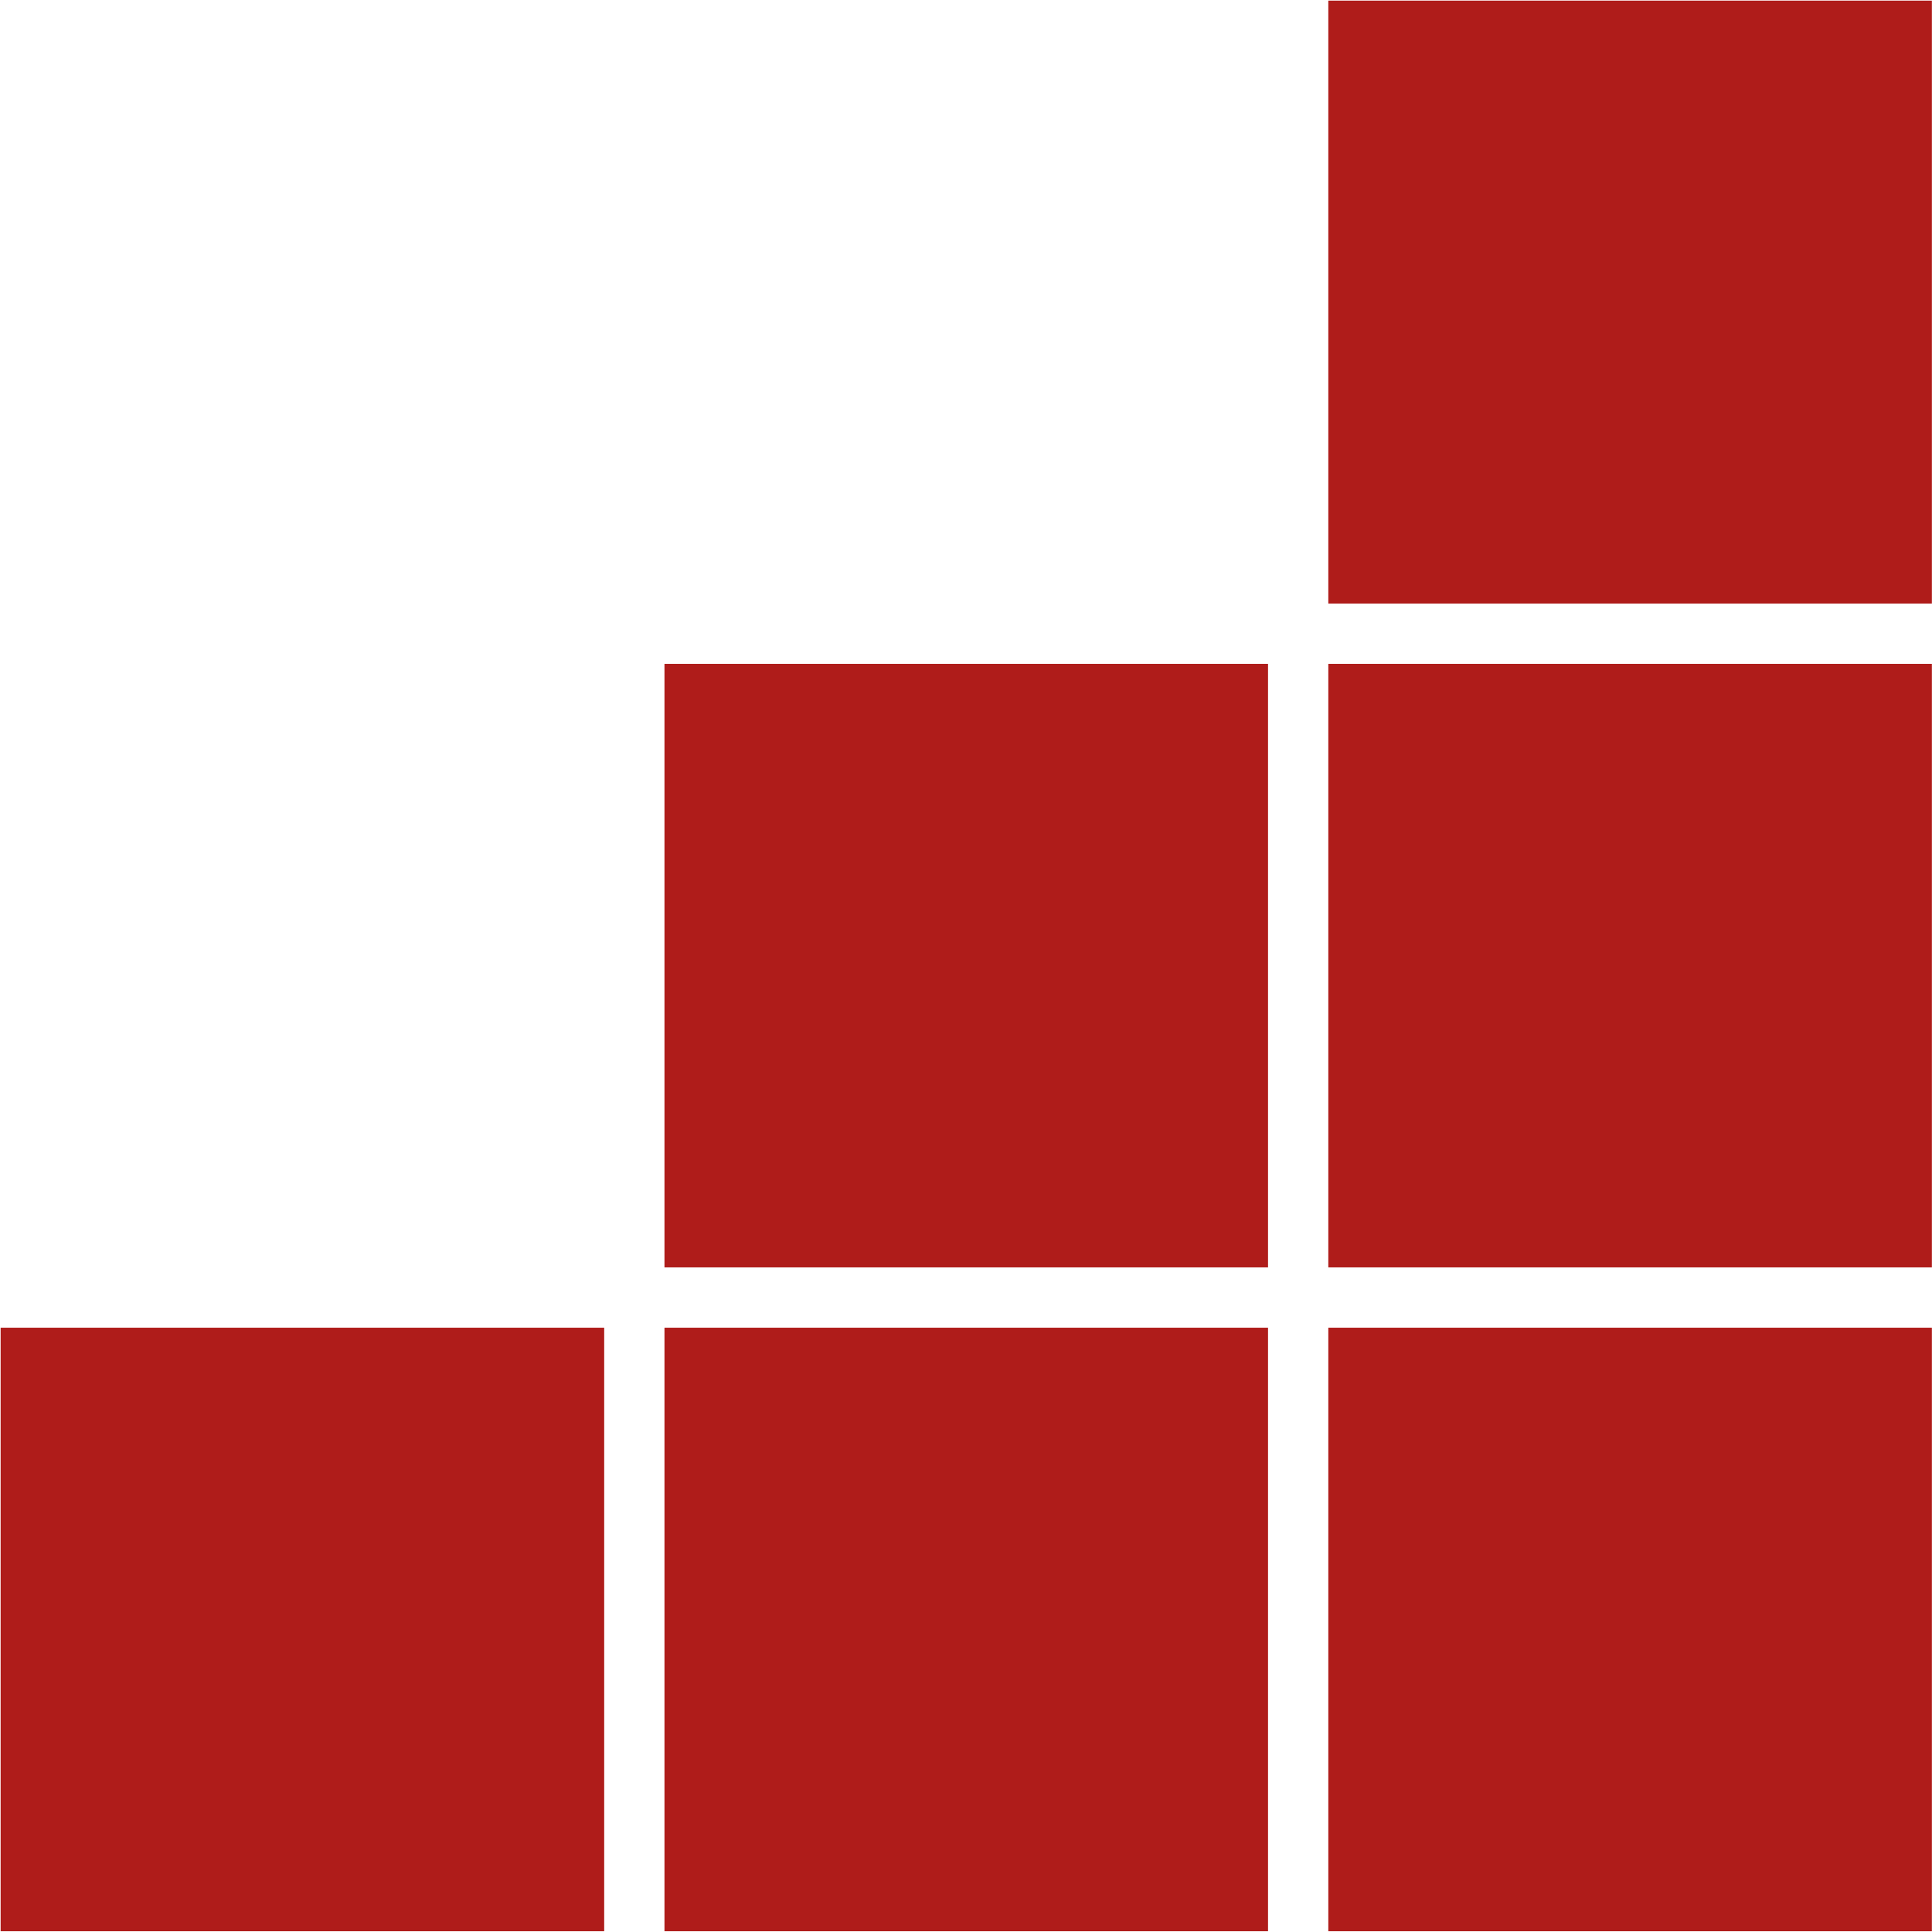 <svg version="1.2" xmlns="http://www.w3.org/2000/svg" viewBox="0 0 1548 1548" width="1548" height="1548">
	<title>BZY</title>
	<style>
		.s0 { fill: #af1c1a } 
	</style>
	<path fill-rule="evenodd" class="s0" d="m1547.9 1063.8v483.6h-483.6v-483.6z"/>
	<path fill-rule="evenodd" class="s0" d="m1547.9 531.9v483.6h-483.6v-483.6z"/>
	<path fill-rule="evenodd" class="s0" d="m1547.9 0.5v483.1h-483.6v-483.1z"/>
	<path fill-rule="evenodd" class="s0" d="m1016 1063.8v483.6h-483.6v-483.6z"/>
	<path fill-rule="evenodd" class="s0" d="m1016 531.9v483.6h-483.6v-483.6z"/>
	<path fill-rule="evenodd" class="s0" d="m484.1 1063.8v483.6h-483.6v-483.6z"/>
</svg>